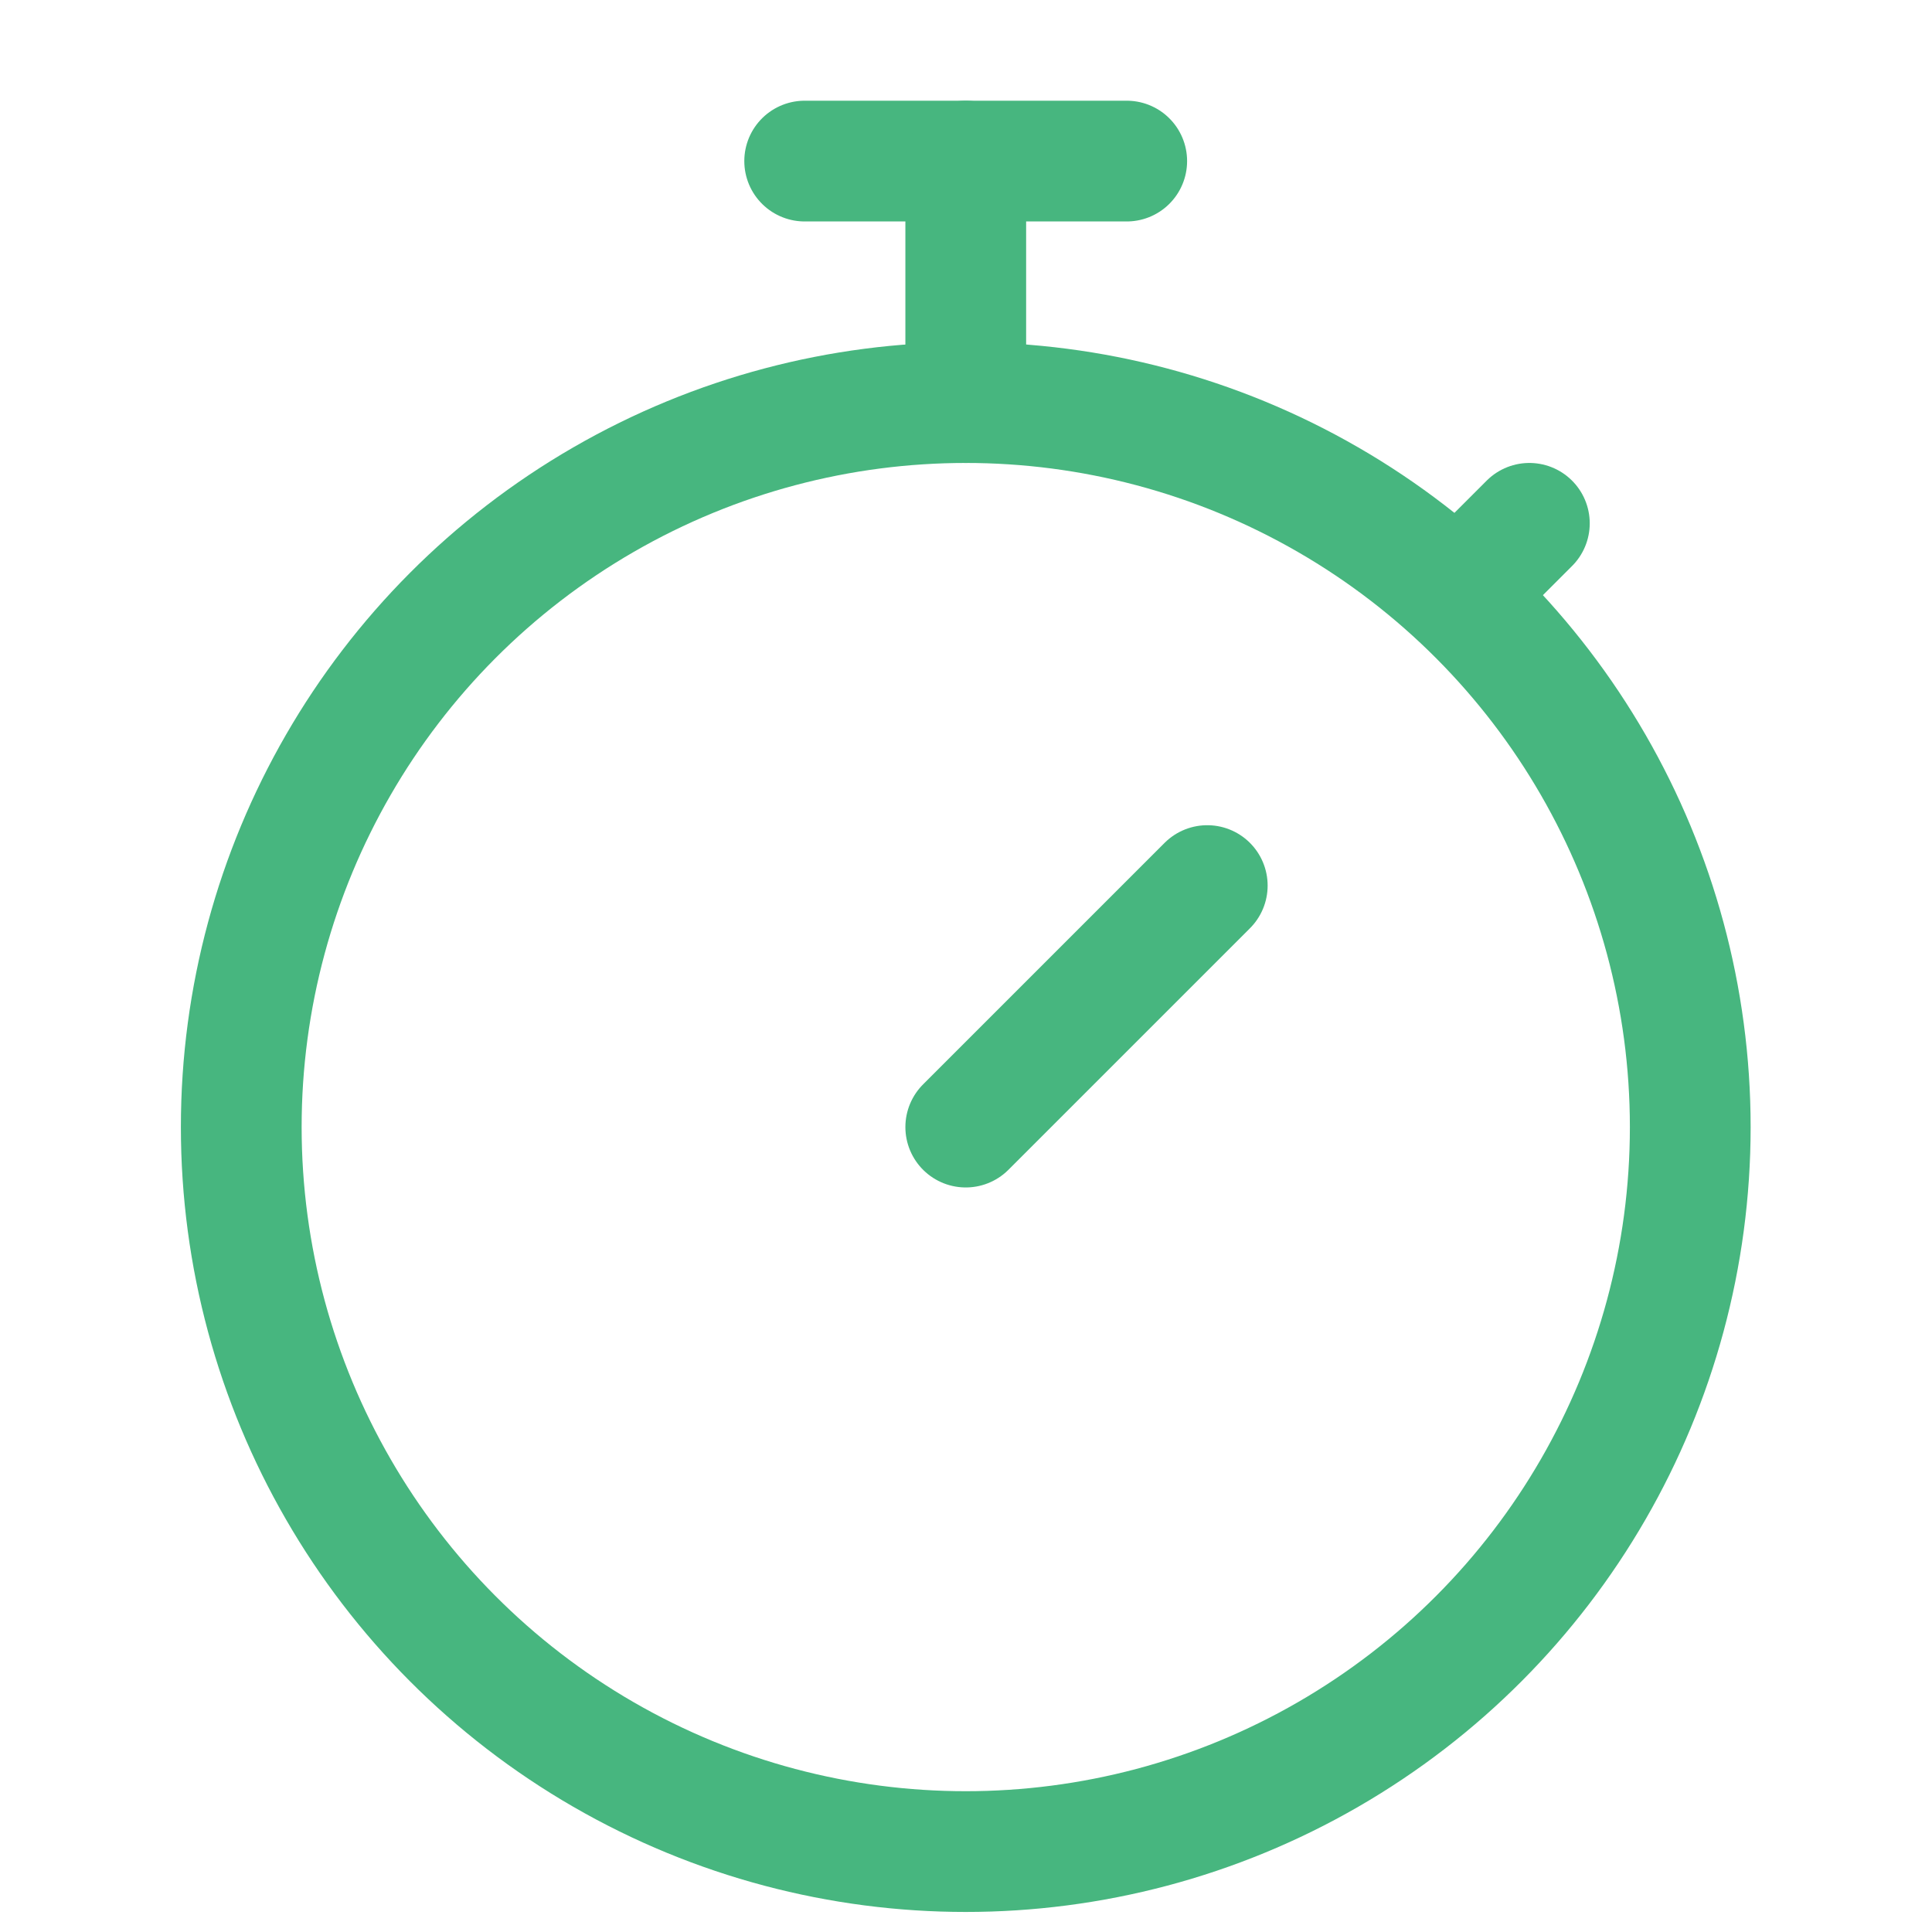 <svg width="32" height="32" viewBox="0 0 32 32" fill="none" xmlns="http://www.w3.org/2000/svg">
<circle cx="15.996" cy="18.668" r="12" stroke="#47B67F" stroke-width="2"/>
<path d="M13.328 2.668H18.662" stroke="#47B67F" stroke-width="2" stroke-linecap="round"/>
<path d="M15.996 2.668L15.996 6.668" stroke="#47B67F" stroke-width="2" stroke-linecap="round"/>
<path d="M15.996 18.668L19.996 14.668" stroke="#47B67F" stroke-width="2" stroke-linecap="round"/>
<path d="M24.664 9.335L25.331 8.668" stroke="#47B67F" stroke-width="2" stroke-linecap="round"/>
</svg>

